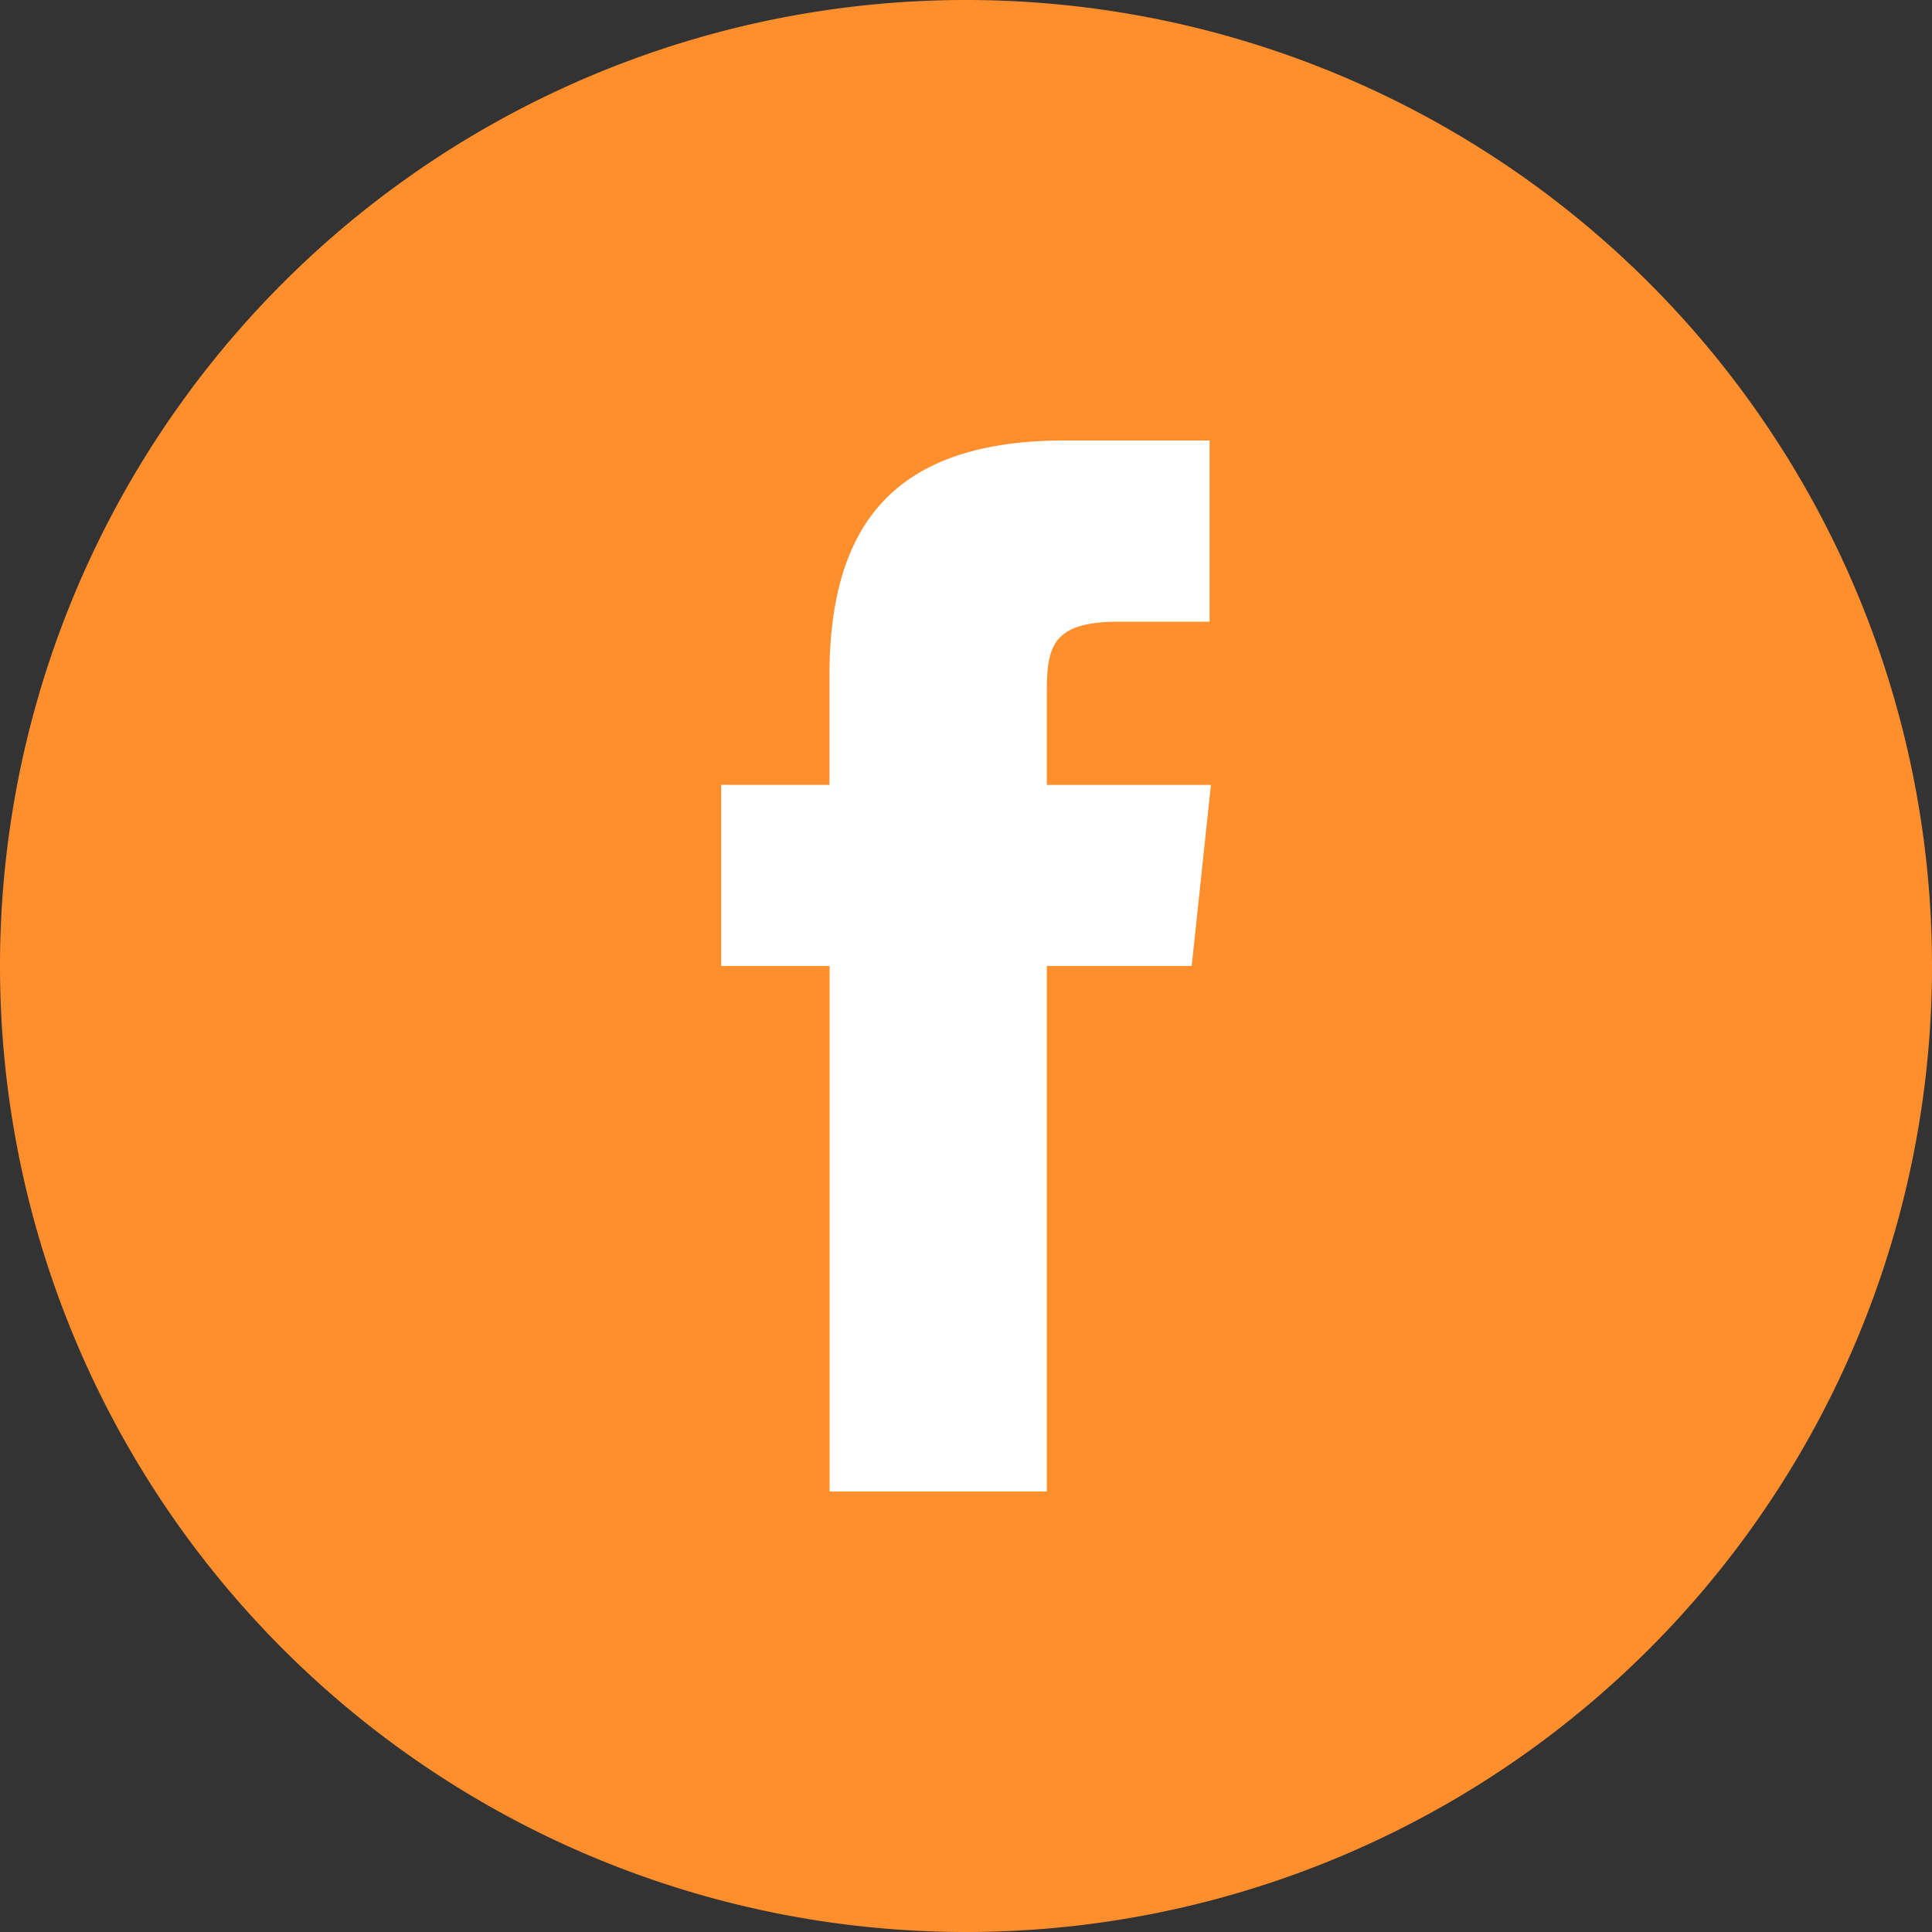 <svg xmlns="http://www.w3.org/2000/svg" width="22" height="22" viewBox="0 0 22 22"><rect x="0" y="0" width="22" height="22" fill="#333333" stroke="none"/><g transform="translate(-1127.666 -636)"><ellipse cx="6.5" cy="7" rx="6.5" ry="7" transform="translate(1133 640)" fill="#fff"/><path d="M13.447,20.984H15.92V15h1.65l.219-2.062H15.92l0-1.033c0-.538.051-.826.823-.826h1.031V9.016h-1.65c-1.982,0-2.679,1-2.679,2.683v1.238H12.212V15h1.235ZM15,26A11,11,0,1,1,26,15,11,11,0,0,1,15,26Z" transform="translate(1123.666 632)" fill="#ff8e2d" fill-rule="evenodd"/></g></svg>